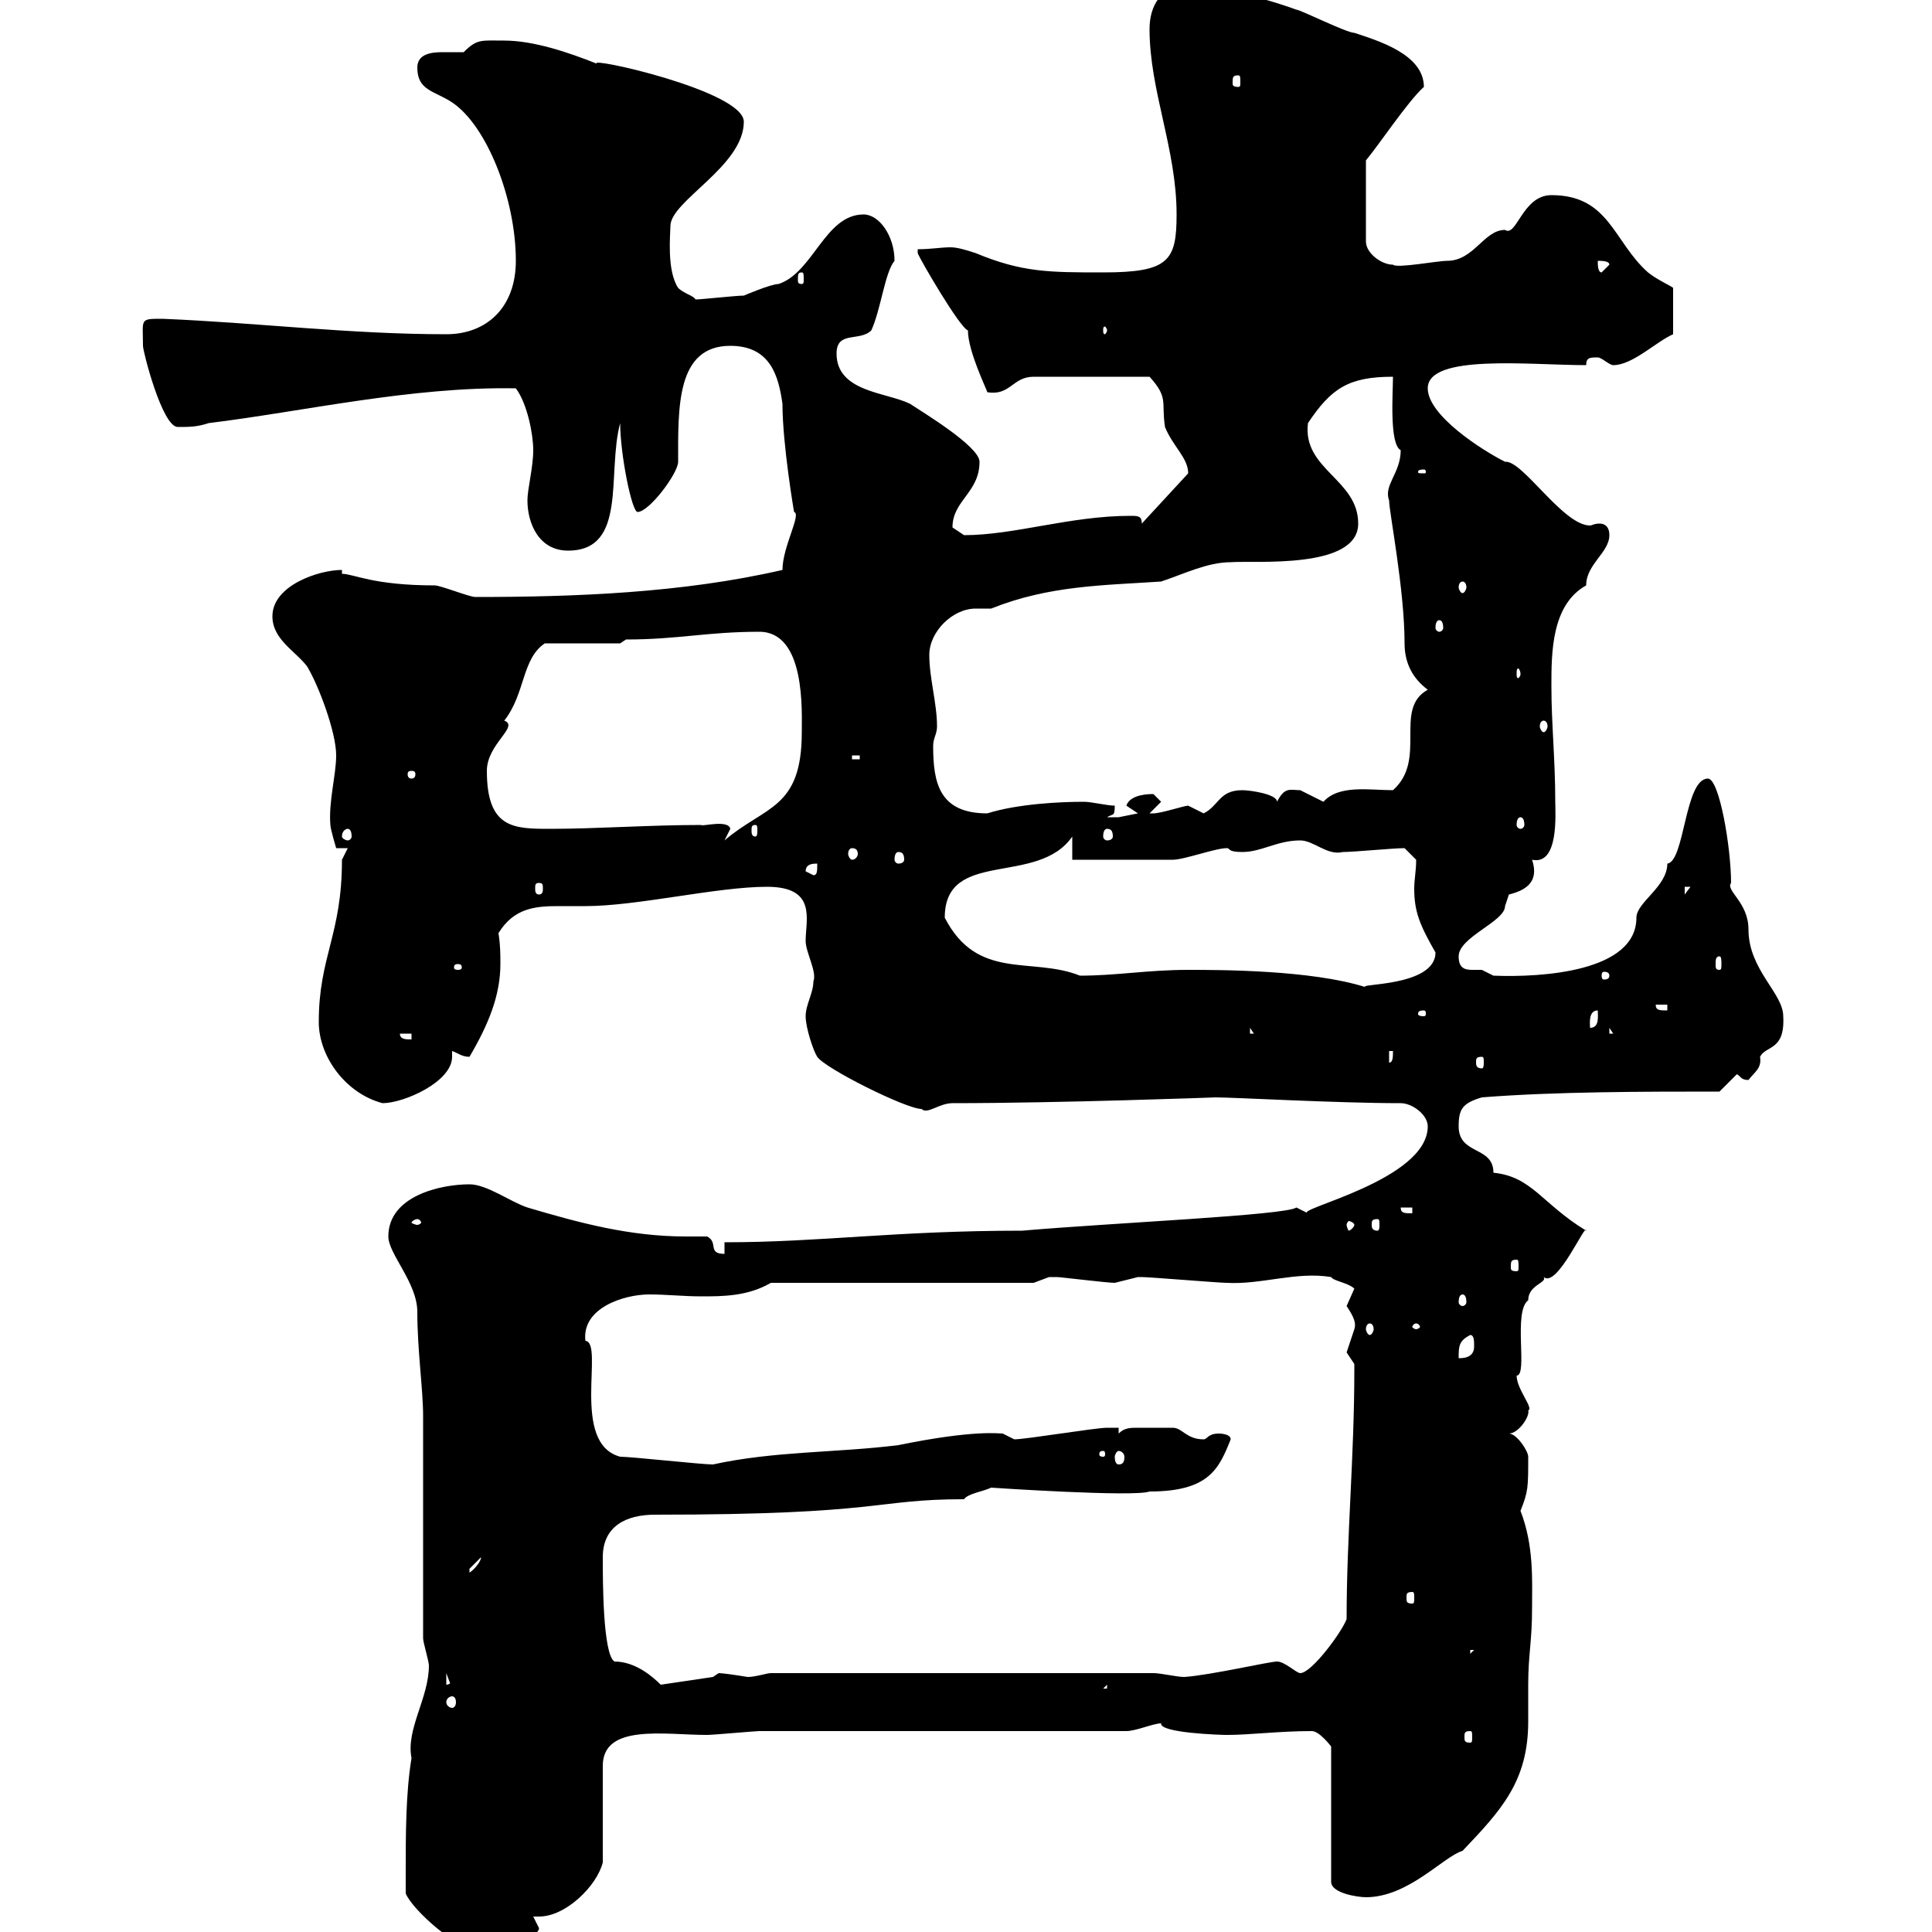 <svg xmlns="http://www.w3.org/2000/svg" xmlns:xlink="http://www.w3.org/1999/xlink" width="300" height="300"><path d="M63 290.40C63 291 63 294 63 294C63.90 296.40 71.10 303 74.70 303C75.60 303 83.70 301.20 83.70 299.40C83.70 299.40 82.80 297.60 82.80 297.60C83.10 297.60 83.40 297.60 83.70 297.60C87.90 297.60 92.70 292.80 93.60 289.20L93.60 274.20C93.60 267.60 103.20 269.40 109.80 269.40C110.70 269.40 117.30 268.80 117.90 268.80L174.90 268.80C176.40 268.80 179.10 267.60 180.30 267.60C180 269.10 189.60 269.40 190.50 269.40C194.10 269.40 198.60 268.80 203.70 268.80C204.90 268.80 206.70 271.20 206.70 271.20L206.70 292.20C206.70 294 210.90 294.60 212.10 294.60C218.70 294.60 224.10 288.30 227.10 287.40C233.10 281.10 237.30 276.60 237.30 267.30C237.30 265.20 237.30 263.40 237.30 261.60C237.30 256.80 237.90 255 237.90 249.60C237.90 245.40 238.20 240 236.10 234.60C237.30 231.60 237.30 231 237.30 226.20C237.30 225.30 235.50 222.60 234.30 222.60C235.80 222.60 237.60 219.90 237.30 219C238.20 218.70 235.50 215.70 235.50 213.60C237.30 213.60 234.90 203.70 237.30 201.90C237.30 199.50 240.30 199.20 239.70 198.30C241.80 200.10 246.30 189.60 246.30 191.10C239.40 186.90 237.90 182.70 231.90 182.10C231.90 177.90 226.50 179.40 226.50 174.90C226.50 172.20 227.10 171.30 230.10 170.40C241.50 169.50 255.30 169.50 267 169.50L269.70 166.80C270.30 167.10 270.30 167.70 271.50 167.70C272.40 166.50 273.60 165.90 273.30 164.10C274.20 162.30 277.20 163.20 276.90 157.80C276.90 154.20 271.50 150.60 271.50 144.30C271.50 140.10 267.90 138.30 268.80 137.10C268.80 131.70 267 120.90 265.20 120.90C261.60 120.90 261.60 133.80 258.90 134.10C258.90 137.70 254.10 140.10 254.10 142.50C254.10 150.90 239.40 151.80 231.90 151.50C231.90 151.50 230.10 150.60 230.10 150.60C229.50 150.60 228.90 150.60 228.60 150.60C227.40 150.60 226.50 150.30 226.50 148.50C226.50 145.50 233.70 143.10 233.70 140.70C233.70 140.70 234.30 138.90 234.30 138.90C236.70 138.30 239.10 137.10 237.90 133.50C242.10 134.40 241.50 126.30 241.50 124.50C241.50 117.90 240.90 112.50 240.90 106.50C240.90 101.40 240.90 93.90 246.30 90.90C246.30 87.60 249.90 85.80 249.90 83.10C249.90 81.60 249 81.30 248.40 81.30C247.50 81.30 247.20 81.60 246.90 81.60C242.70 81.60 236.40 71.40 233.70 71.70C230.10 69.90 221.70 64.50 221.70 60.30C221.70 54.90 237.60 56.70 246.30 56.70C246.30 55.50 246.90 55.50 248.10 55.50C248.70 55.50 249.90 56.70 250.50 56.70C253.50 56.70 257.10 53.10 259.80 51.90L259.80 44.70C259.50 44.40 257.40 43.50 255.90 42.30C250.50 37.50 249.90 30.30 240.90 30.30C236.40 30.30 235.50 36.90 233.70 35.70C230.40 35.70 228.90 40.50 224.70 40.50C223.20 40.50 216.90 41.70 216.30 41.10C214.50 41.10 212.10 39.30 212.10 37.50L212.10 24.90C213.90 22.80 218.70 15.60 221.10 13.50C221.10 8.40 213.90 6.30 210.30 5.10C209.10 5.10 201.90 1.50 201.30 1.50C194.70-0.90 188.10-2.10 183.90-2.10C180.30-2.10 178.50 0.90 178.50 4.50C178.50 14.10 182.70 23.10 182.70 33.30C182.70 40.50 181.50 42.30 171.30 42.30C162.90 42.30 158.70 42.30 151.50 39.30C149.70 38.70 148.50 38.40 147.60 38.40C146.10 38.40 144.60 38.70 142.50 38.70L142.50 39.30C142.80 40.20 149.10 51 150.30 51.30C150.30 54.60 153.30 60.60 153.30 60.90C156.90 61.50 157.20 58.50 160.50 58.50L178.50 58.50C181.50 61.80 180.30 62.40 180.90 66.30C182.10 69.30 184.50 71.10 184.50 73.50L177.30 81.30C177.30 80.10 176.70 80.10 175.50 80.10C166.20 80.10 157.50 83.10 149.70 83.10C149.70 83.10 147.90 81.90 147.90 81.90C147.90 77.70 152.10 76.50 152.10 71.70C152.10 69.30 143.10 63.90 141.30 62.70C137.70 60.90 129.90 60.90 129.90 54.90C129.90 51.30 133.50 53.10 135.30 51.30C136.80 48 137.40 42.30 138.90 40.50C138.90 36.60 136.50 33.30 134.10 33.30C128.10 33.30 126.30 42.30 120.90 44.10C119.70 44.10 115.50 45.90 115.50 45.90C114.30 45.90 108.90 46.50 108 46.50C107.70 45.90 106.20 45.60 105.30 44.70C103.50 42 104.10 36.30 104.10 35.10C104.10 31.20 115.50 25.80 115.50 18.90C115.50 14.10 90.90 8.70 92.70 9.90C88.20 8.10 82.80 6.30 78.30 6.30C74.70 6.30 74.10 6 72 8.10C71.10 8.10 70.20 8.10 68.70 8.10C66.90 8.10 64.80 8.40 64.80 10.50C64.80 14.10 67.50 14.10 70.20 15.90C75.60 19.50 80.10 30.90 80.10 40.50C80.10 47.70 75.60 51.90 69.30 51.90C54.30 51.90 39.90 50.10 25.20 49.50C21.60 49.50 22.20 49.50 22.20 53.70C22.20 54.60 25.20 66.30 27.60 66.30C29.40 66.30 30.60 66.30 32.40 65.70C47.10 63.90 63.90 60 80.10 60.30C81.90 62.70 82.80 67.50 82.80 69.90C82.80 72.60 81.90 75.90 81.90 77.70C81.90 81.30 83.70 85.50 88.20 85.50C97.50 85.50 94.20 73.50 96.30 65.70C96.30 70.50 98.10 79.50 99 79.50C100.80 79.50 105.30 73.50 105.30 71.70C105.30 63.30 105 53.70 113.40 53.70C119.70 53.70 120.90 58.50 121.50 62.70C121.50 69 123.30 79.50 123.30 79.50C124.50 79.80 121.50 84.90 121.50 88.50C105.90 92.10 89.10 92.70 73.80 92.70C72.90 92.70 68.40 90.90 67.50 90.90C57.90 90.90 54.90 89.10 53.10 89.10L53.10 88.50C49.50 88.50 42.30 90.90 42.30 95.70C42.30 99.30 45.90 101.10 47.70 103.50C49.50 106.50 52.20 113.70 52.20 117.30C52.20 120.30 51 124.50 51.30 128.10C51.30 128.70 52.20 131.70 52.20 131.70L54 131.70C54 131.70 53.10 133.50 53.10 133.50C53.10 145.20 49.50 148.50 49.50 158.70C49.50 164.10 53.70 169.80 59.40 171.30C62.70 171.30 70.20 168 70.20 164.10C70.20 164.10 70.20 163.50 70.20 163.20C71.10 163.50 71.70 164.10 72.90 164.10C75.90 159 77.70 154.50 77.70 149.70C77.70 148.20 77.70 146.70 77.40 144.90C79.80 141 83.10 140.70 86.70 140.70C88.20 140.70 89.70 140.70 90.90 140.70C99 140.70 111.30 137.70 119.10 137.70C126.90 137.70 125.10 142.80 125.10 146.10C125.10 147.90 126.90 150.90 126.30 152.40C126.30 154.20 125.10 156 125.10 157.80C125.10 159.60 126.30 163.20 126.90 164.10C128.10 165.90 140.70 172.20 143.10 172.20C144 173.10 145.80 171.30 147.90 171.30C164.40 171.30 189 170.40 188.70 170.40C191.70 170.40 207.60 171.30 217.50 171.30C219.30 171.30 221.70 173.10 221.70 174.90C221.70 183.30 200.70 187.80 203.10 188.40C203.10 188.40 201.30 187.50 201.30 187.50C199.80 188.70 172.50 189.90 158.70 191.10C138.90 191.10 127.50 192.90 112.50 192.90L112.50 194.70C109.80 194.70 111.60 192.90 109.80 192C108.60 192 107.70 192 106.50 192C97.80 192 90 189.90 81.90 187.50C79.20 186.60 75.60 183.90 72.90 183.90C68.40 183.90 60.30 185.70 60.30 192C60.30 194.70 64.80 199.20 64.80 203.70C64.80 209.70 65.70 215.70 65.70 219.90L65.70 254.40C65.70 255 66.60 258 66.60 258.60C66.60 263.70 63 268.50 63.90 273C63 278.40 63 285 63 290.40ZM228.30 268.80C228.60 268.80 228.60 269.10 228.60 269.70C228.60 270.30 228.60 270.60 228.30 270.60C227.40 270.60 227.40 270.30 227.40 269.70C227.40 269.10 227.40 268.80 228.30 268.80ZM70.20 263.40C70.50 263.40 70.80 263.70 70.80 264.30C70.80 264.90 70.50 265.20 70.20 265.20C69.90 265.20 69.30 264.90 69.30 264.30C69.30 263.70 69.90 263.40 70.20 263.40ZM171.90 261.60L171.90 262.20L171.30 262.20ZM69.30 259.80L70.20 262.20C70.20 260.40 70.20 261.60 69.30 261.60ZM93.60 241.80C93.60 237 97.20 235.20 101.70 235.20C137.40 235.20 135.60 232.80 149.70 232.80C150.30 231.90 152.70 231.60 153.90 231C153.90 231 176.10 232.50 178.50 231.60C187.80 231.60 189.30 228 191.10 223.50C191.10 222.60 189.30 222.60 189.30 222.60C187.50 222.60 187.50 223.50 186.90 223.50C184.20 223.50 183.60 221.70 182.10 221.70C181.50 221.70 180.30 221.70 179.10 221.70C178.50 221.70 177.30 221.70 176.70 221.70C175.50 221.70 174.60 221.70 173.70 222.60L173.70 221.70C173.70 221.70 171.90 221.70 171.90 221.70C170.10 221.70 159.30 223.50 157.50 223.50L155.70 222.60C155.10 222.60 151.20 222 139.50 224.40C129.90 225.60 120.30 225.30 110.70 227.40C108.90 227.40 98.10 226.20 96.30 226.20C88.50 224.10 93.90 208.50 90.90 208.20C90.30 203.10 96.90 201 100.80 201C103.50 201 106.20 201.30 108.90 201.30C112.20 201.30 116.10 201.30 119.70 199.20L160.50 199.20C160.50 199.20 162.90 198.30 162.90 198.30C164.10 198.30 164.10 198.30 164.10 198.30C164.70 198.30 171.90 199.20 173.10 199.20C173.10 199.20 176.70 198.30 176.70 198.30C177.30 198.30 177.30 198.30 177.30 198.30C178.50 198.30 189.30 199.20 190.50 199.20C195.90 199.50 201.30 197.40 206.70 198.30C207 198.90 209.40 199.20 210.30 200.10C210.30 200.10 209.10 202.80 209.10 202.80C210.30 204.60 210.60 205.50 210.30 206.40C210.30 206.40 209.10 210 209.10 210C209.10 210 210.30 211.80 210.30 211.80C210.30 212.70 210.30 212.70 210.30 212.70C210.30 226.20 209.10 238.50 209.10 251.40C208.50 253.20 203.70 259.80 201.90 259.80C201.30 259.80 199.50 258 198.30 258C197.10 258 188.10 260.10 183.90 260.40C182.70 260.40 180.30 259.80 179.10 259.80L119.70 259.80C119.10 259.80 117.30 260.40 116.10 260.40C114.30 260.10 112.20 259.80 111.60 259.80C111.60 259.80 110.70 260.40 110.70 260.40L102.60 261.60C101.40 260.40 98.70 258 95.40 258C93.60 256.80 93.60 245.40 93.60 241.80ZM228.30 256.20L228.90 256.20L228.30 256.80ZM219.30 247.20C219.60 247.20 219.60 247.50 219.60 248.10C219.60 248.70 219.60 249 219.30 249C218.40 249 218.40 248.70 218.40 248.10C218.40 247.50 218.40 247.20 219.30 247.20ZM74.70 241.80C74.70 242.40 73.80 243.60 72.90 244.20C72.90 244.20 72.90 244.20 72.90 243.60C72.90 243.60 74.70 241.80 74.70 241.80ZM171.30 225.30C171.60 225.30 171.60 225.60 171.60 225.90C171.60 225.90 171.60 226.20 171.30 226.20C170.70 226.20 170.70 225.90 170.70 225.90C170.70 225.60 170.70 225.30 171.30 225.30ZM173.70 225.30C174.30 225.30 174.60 225.90 174.60 226.20C174.60 227.10 174.30 227.40 173.70 227.40C173.40 227.40 173.10 227.10 173.10 226.20C173.10 225.90 173.40 225.30 173.70 225.30ZM228.30 207.30C228.90 207.30 228.90 208.20 228.90 209.10C228.90 210.90 227.10 210.90 226.50 210.90C226.50 209.10 226.50 208.20 228.30 207.30ZM212.70 205.50C213 205.50 213.30 205.80 213.30 206.40C213.30 206.70 213 207.30 212.70 207.30C212.40 207.30 212.10 206.70 212.10 206.40C212.10 205.80 212.40 205.50 212.70 205.50ZM219.90 205.50C220.20 205.50 220.50 205.80 220.50 206.10C220.50 206.10 220.20 206.40 219.90 206.40C219.60 206.40 219.30 206.10 219.30 206.10C219.30 205.80 219.60 205.50 219.90 205.50ZM227.10 201C227.40 201 227.70 201.30 227.70 202.20C227.70 202.50 227.40 202.80 227.10 202.80C226.80 202.80 226.50 202.50 226.50 202.20C226.50 201.30 226.80 201 227.10 201ZM235.50 195.60C235.80 195.60 235.80 195.90 235.80 196.80C235.80 197.10 235.80 197.40 235.50 197.40C234.60 197.40 234.60 197.10 234.60 196.80C234.60 195.90 234.60 195.60 235.50 195.60ZM64.80 189.30C65.10 189.30 65.40 189.60 65.40 189.90C65.40 189.90 65.10 190.20 64.80 190.20C64.50 190.20 63.90 189.90 63.90 189.90C63.90 189.60 64.50 189.30 64.80 189.30ZM210.30 190.20C210.30 190.50 209.70 191.10 209.40 191.10C209.40 191.10 209.10 190.50 209.10 190.20C209.10 189.90 209.40 189.60 209.40 189.60C209.70 189.60 210.30 189.90 210.30 190.20ZM213.90 189.30C214.20 189.30 214.20 189.60 214.20 190.20C214.20 190.50 214.20 191.10 213.90 191.10C213 191.10 213 190.50 213 190.20C213 189.60 213 189.30 213.90 189.30ZM217.50 187.50L219.30 187.50L219.30 188.40C218.10 188.40 217.50 188.40 217.50 187.50ZM215.70 163.20L216.30 163.20C216.30 164.10 216.30 165 215.70 165ZM230.10 164.10C230.40 164.10 230.40 164.40 230.40 165C230.40 165.30 230.40 165.90 230.10 165.90C229.20 165.90 229.20 165.30 229.20 165C229.20 164.40 229.20 164.10 230.10 164.10ZM62.10 160.50L63.90 160.50L63.90 161.40C63 161.40 62.10 161.40 62.10 160.50ZM194.10 159.60L194.70 160.50L194.10 160.50ZM249.90 159.60L250.50 160.50L249.90 160.50ZM248.10 156.90C248.10 157.80 248.40 159.60 246.90 159.60C246.90 159 246.60 156.90 248.10 156.90ZM221.10 156.90C221.40 156.90 221.40 157.20 221.40 157.50C221.40 157.50 221.40 157.80 221.10 157.80C220.20 157.80 220.20 157.50 220.20 157.50C220.20 157.20 220.20 156.90 221.10 156.90ZM257.10 156L258.90 156L258.90 156.90C257.70 156.90 257.10 156.90 257.10 156ZM184.50 150.60C178.20 150.60 173.40 151.50 167.70 151.50C160.20 148.50 151.80 152.40 146.70 142.50C146.70 131.70 161.10 137.70 166.50 129.90L166.50 133.50C169.50 133.50 179.10 133.50 182.10 133.50C183.90 133.50 188.70 131.70 190.50 131.70C191.10 131.70 190.50 132.30 192.90 132.30C195.90 132.30 198.30 130.50 201.90 130.50C204 130.50 206.10 132.90 208.50 132.30C210.30 132.30 216.30 131.70 218.10 131.70L219.90 133.50C219.90 135.30 219.60 136.50 219.60 138C219.60 141.60 220.50 143.70 222.90 147.90C222.90 153.30 210.30 152.70 212.10 153.30C203.70 150.60 189.30 150.60 184.50 150.60ZM249.90 151.50C249.90 152.10 249.30 152.10 249 152.10C249 152.10 248.70 152.10 248.70 151.50C248.70 150.90 249 150.90 249 150.90C249.30 150.90 249.90 150.90 249.90 151.50ZM71.10 149.70C71.70 149.70 71.70 150 71.70 150.30C71.70 150.30 71.70 150.60 71.10 150.60C70.50 150.60 70.50 150.30 70.50 150.30C70.50 150 70.50 149.70 71.10 149.70ZM267 148.50C267.30 148.50 267.30 149.10 267.30 149.70C267.30 150.30 267.30 150.60 267 150.60C266.40 150.60 266.40 150.30 266.40 149.70C266.40 149.10 266.40 148.50 267 148.50ZM261.60 137.70L262.50 137.70L261.60 138.90ZM83.70 137.10C84.30 137.10 84.30 137.40 84.30 138C84.30 138.30 84.30 138.90 83.70 138.90C83.10 138.90 83.10 138.30 83.10 138C83.10 137.40 83.10 137.10 83.70 137.10ZM125.10 135.30C125.10 134.10 126.30 134.10 126.90 134.10C126.90 135.30 126.90 135.90 126.30 135.90ZM139.50 132.30C140.10 132.30 140.40 132.60 140.40 133.50C140.40 133.80 140.10 134.10 139.50 134.10C139.20 134.10 138.90 133.80 138.90 133.50C138.90 132.60 139.20 132.30 139.50 132.30ZM132.30 131.70C132.90 131.70 133.20 132 133.20 132.60C133.20 132.90 132.90 133.50 132.30 133.50C132 133.50 131.70 132.90 131.70 132.60C131.70 132 132 131.70 132.30 131.70ZM113.40 128.70C113.10 127.20 108.90 128.40 108.90 128.10C100.80 128.10 92.70 128.70 85.50 128.70C79.80 128.70 75.60 128.70 75.60 119.70C75.60 115.50 80.70 112.80 78.30 111.90C81.60 107.70 81 102.30 84.60 99.90L96.30 99.90L97.20 99.30C105.30 99.30 109.80 98.10 117.90 98.10C125.10 98.10 124.50 110.40 124.50 113.70C124.50 125.70 118.80 125.10 112.50 130.50C112.50 130.50 113.40 128.70 113.40 128.70ZM54 128.70C54.30 128.70 54.60 129 54.60 129.90C54.60 130.20 54.30 130.50 54 130.50C53.70 130.50 53.10 130.20 53.10 129.90C53.10 129 53.70 128.70 54 128.70ZM171.90 128.70C172.50 128.70 172.80 129 172.80 129.90C172.80 130.20 172.50 130.50 171.90 130.50C171.60 130.50 171.30 130.20 171.30 129.90C171.30 129 171.60 128.70 171.90 128.70ZM117.30 128.10C117.60 128.10 117.60 128.40 117.60 129C117.60 129.30 117.60 129.90 117.30 129.90C116.70 129.90 116.70 129.30 116.70 129C116.70 128.40 116.70 128.10 117.30 128.10ZM236.10 126.90C236.40 126.90 236.70 127.20 236.70 128.10C236.70 128.40 236.40 128.70 236.10 128.70C235.80 128.70 235.50 128.40 235.50 128.10C235.50 127.20 235.80 126.90 236.10 126.90ZM173.10 125.10C171.90 125.10 169.50 124.50 168.30 124.50C164.70 124.50 158.10 124.80 153.30 126.30C145.80 126.30 144.90 121.50 144.90 115.80C144.90 114.60 145.50 114 145.50 112.80C145.50 109.20 144.30 105.30 144.30 101.70C144.30 98.10 147.90 94.50 151.50 94.50C152.70 94.50 153.30 94.50 153.90 94.50C162.90 90.90 171.30 90.90 180.30 90.30C183.90 89.10 187.50 87.30 191.10 87.30C194.70 87 210.90 88.50 210.90 81.30C210.90 74.40 202.20 72.90 203.10 65.70C206.70 60.30 209.40 58.50 216.30 58.50C216.30 60.90 215.70 69 217.50 69.90C217.50 73.50 214.80 75.30 215.70 77.70C215.70 79.50 218.10 91.50 218.10 99.90C218.10 102.90 219.30 105.30 221.70 107.10C216.30 110.10 221.70 117.90 216.30 122.70C212.70 122.70 207.90 121.80 205.50 124.50C205.50 124.50 201.90 122.70 201.90 122.70C200.40 122.70 199.50 122.10 198.30 124.50C198.30 123.30 194.10 122.70 192.90 122.70C189.30 122.70 189.30 125.10 186.90 126.30C186.90 126.30 184.50 125.10 184.50 125.10C183.90 125.10 180.30 126.30 179.10 126.30C178.50 126.30 178.50 126.30 178.50 126.30L180.30 124.50C180.30 124.50 179.10 123.30 179.10 123.30C178.50 123.30 175.50 123.30 174.90 125.10L176.70 126.30C176.70 126.30 173.70 126.90 173.70 126.90C173.10 126.90 172.80 126.90 171.90 126.90C172.80 126.30 173.10 126.90 173.10 125.10ZM63.90 119.70C64.50 119.70 64.50 120 64.50 120.30C64.50 120.30 64.50 120.90 63.90 120.90C63.30 120.90 63.30 120.30 63.30 120.30C63.30 120 63.30 119.70 63.90 119.70ZM132.30 117.30L133.50 117.30L133.50 117.90L132.30 117.90ZM239.70 111.90C240 111.90 240.30 112.20 240.30 112.80C240.30 113.10 240 113.70 239.70 113.70C239.40 113.70 239.10 113.10 239.10 112.80C239.10 112.20 239.40 111.90 239.70 111.90ZM236.10 104.70C236.10 105 235.80 105.30 235.80 105.30C235.50 105.30 235.50 105 235.50 104.70C235.50 104.10 235.50 103.80 235.80 103.80C235.80 103.80 236.10 104.10 236.10 104.70ZM223.50 96.30C223.80 96.30 224.10 96.60 224.10 97.50C224.10 97.80 223.80 98.10 223.50 98.10C223.20 98.10 222.90 97.80 222.90 97.50C222.90 96.60 223.20 96.30 223.50 96.30ZM227.10 90.30C227.40 90.30 227.70 90.60 227.70 91.20C227.70 91.50 227.40 92.10 227.10 92.10C226.80 92.10 226.50 91.50 226.50 91.20C226.50 90.60 226.80 90.30 227.10 90.30ZM221.10 72.90C221.40 72.90 221.40 73.20 221.40 73.20C221.40 73.50 221.40 73.50 221.10 73.50C220.20 73.50 220.20 73.50 220.20 73.20C220.20 73.20 220.20 72.90 221.10 72.90ZM171.90 51.30C171.90 51.60 171.60 51.90 171.60 51.90C171.30 51.90 171.30 51.60 171.30 51.30C171.30 51 171.30 50.70 171.60 50.70C171.60 50.70 171.90 51 171.90 51.30ZM124.50 42.30C124.80 42.30 124.80 42.60 124.80 43.50C124.80 43.80 124.80 44.10 124.50 44.10C123.90 44.10 123.90 43.80 123.90 43.50C123.90 42.60 123.90 42.30 124.50 42.30ZM248.10 40.50C248.70 40.50 249.90 40.50 249.90 41.10L248.70 42.30C248.10 42.30 248.10 41.10 248.10 40.50ZM192.30 11.70C192.60 11.70 192.60 12 192.60 12.90C192.60 13.20 192.60 13.50 192.30 13.50C191.40 13.50 191.40 13.20 191.40 12.90C191.40 12 191.40 11.70 192.30 11.70Z"/></svg>